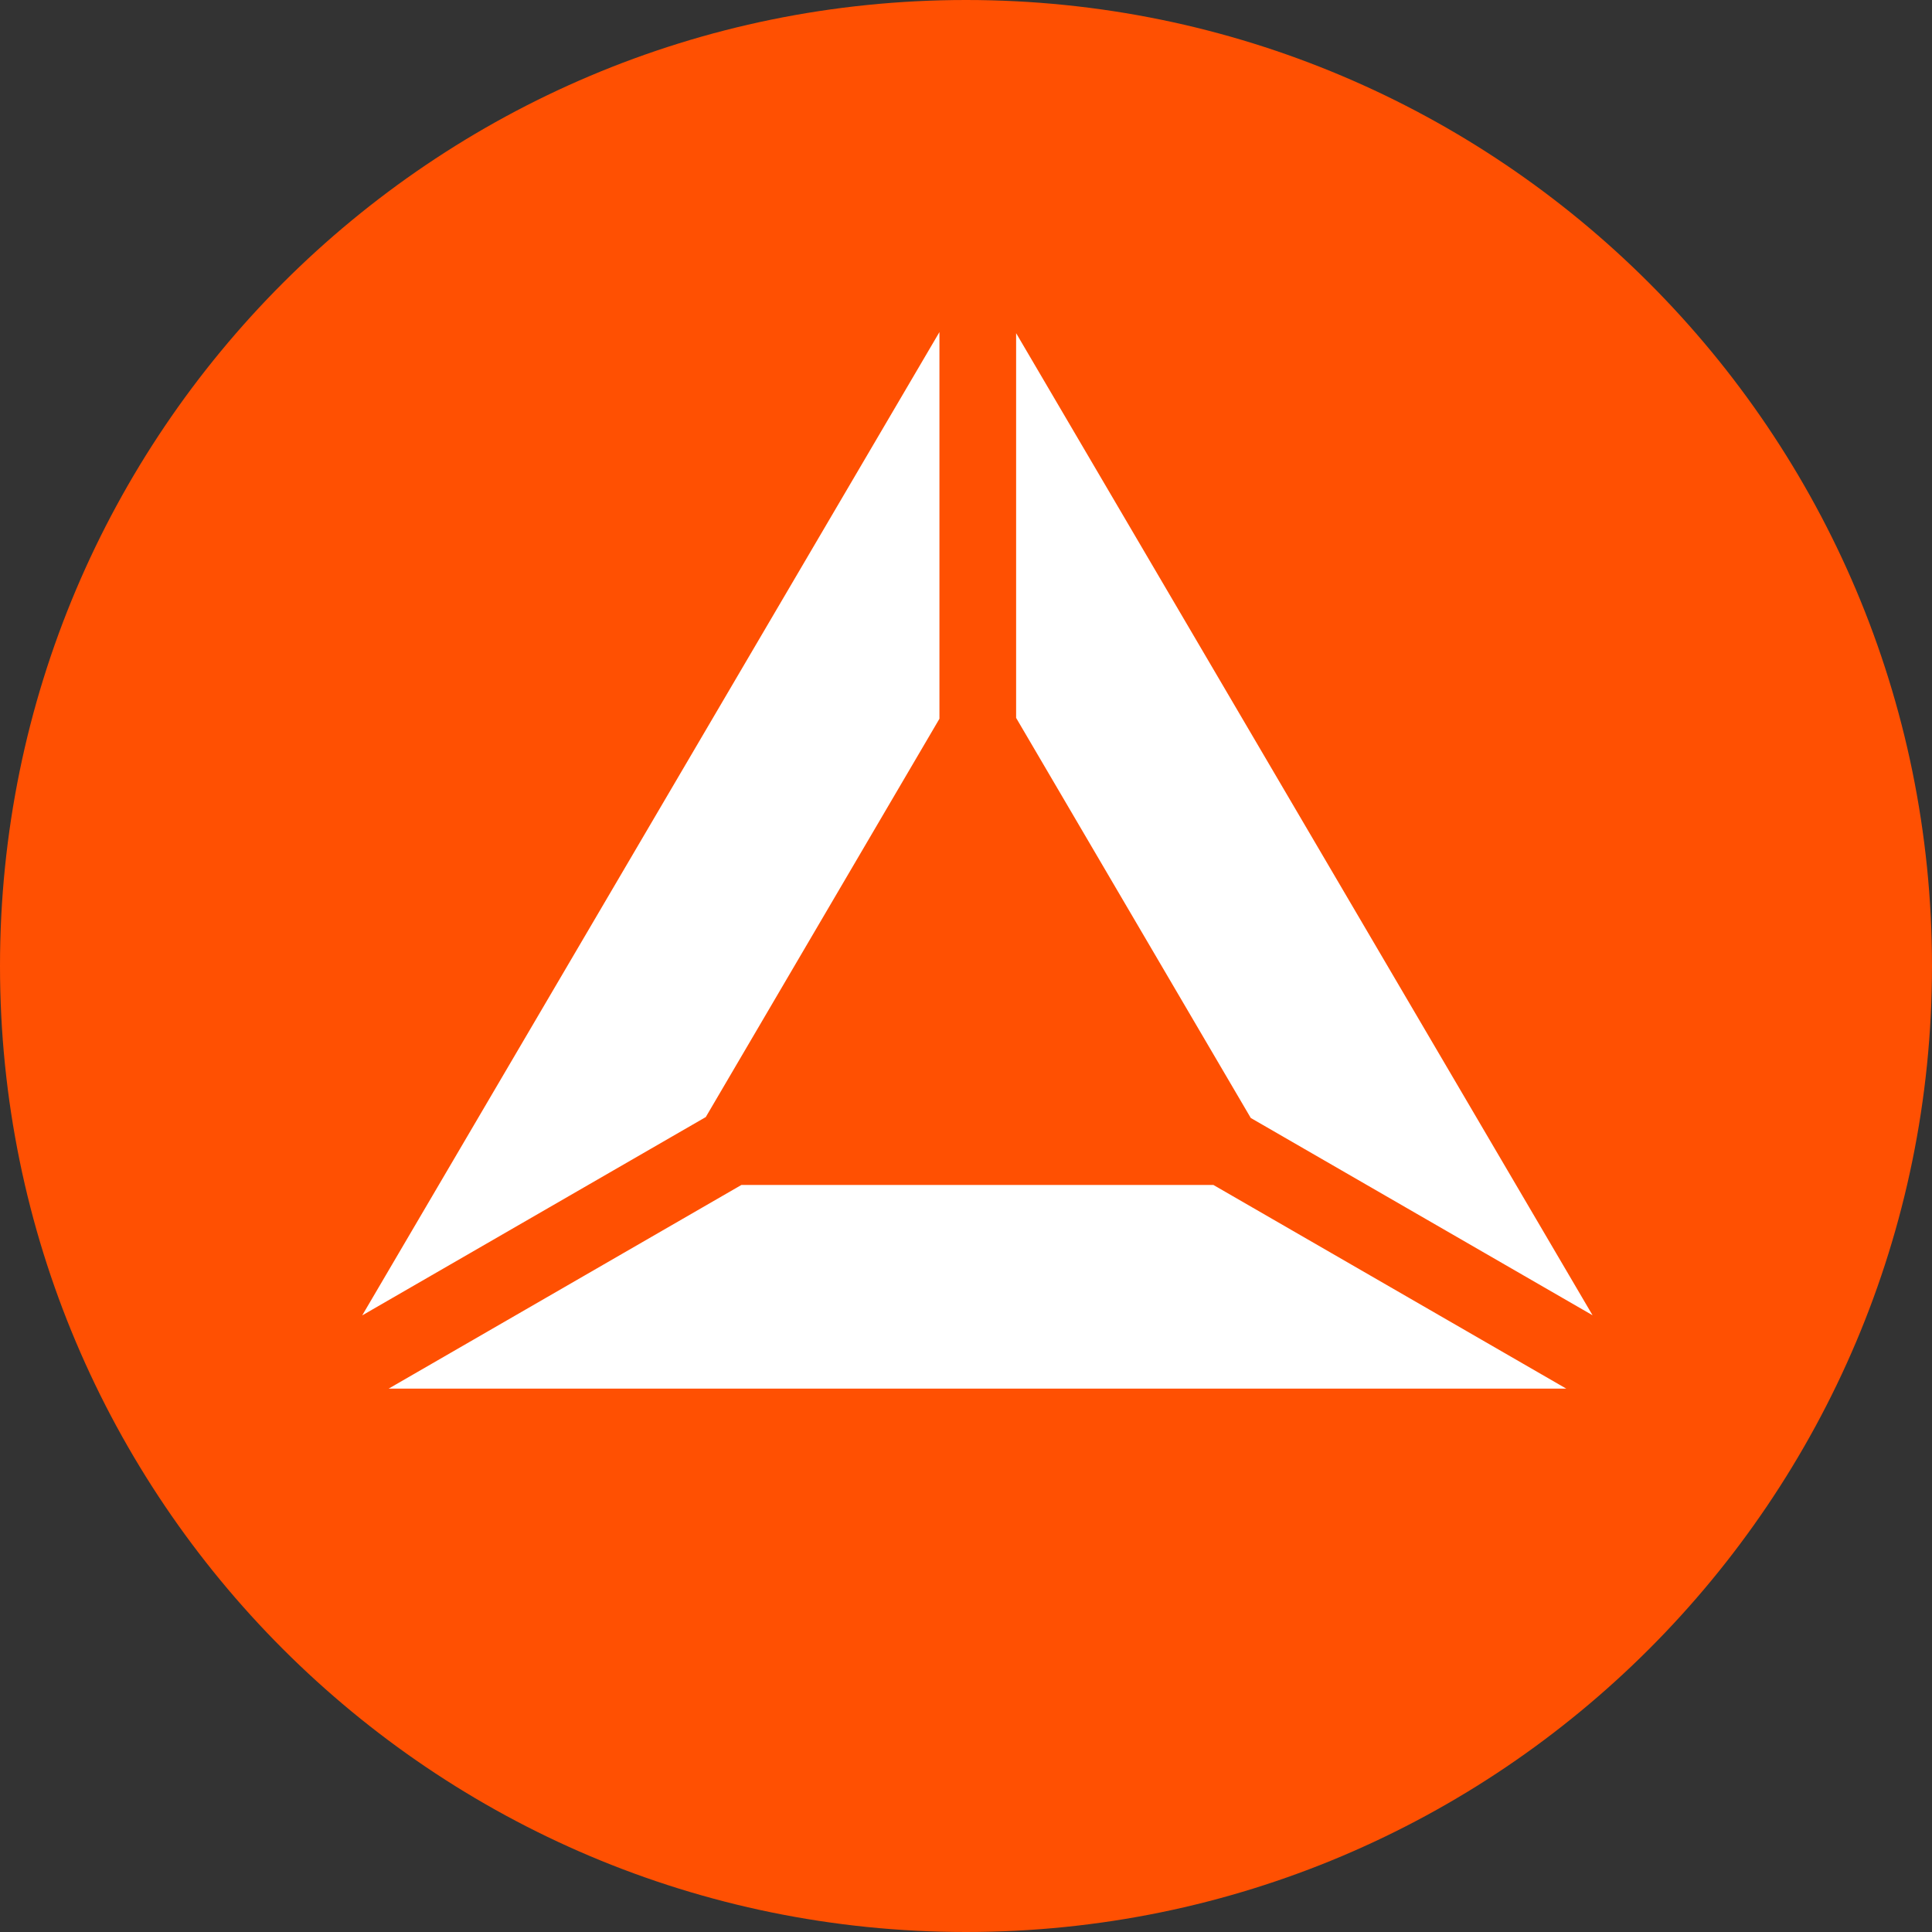 <svg xmlns="http://www.w3.org/2000/svg" width="36" height="36" viewBox="0 0 36 36"><rect x="0" y="0" width="36" height="36" fill="#333333" stroke="none"/><g fill="none" fill-rule="evenodd"><circle cx="18" cy="18" r="17" fill="#FFF"/><path fill="#FF5002" d="M18 36C8.059 36 0 27.941 0 18S8.059 0 18 0s18 8.059 18 18-8.059 18-18 18zm4.611-13.92h-8.796l-6.573 3.795h21.943L22.61 22.08zm.694-1.249l6.37 3.677-10.741-18.3v7.169l4.372 7.454zM6.75 24.51l6.401-3.695 4.354-7.422V6.188L6.75 24.509z"/></g></svg>